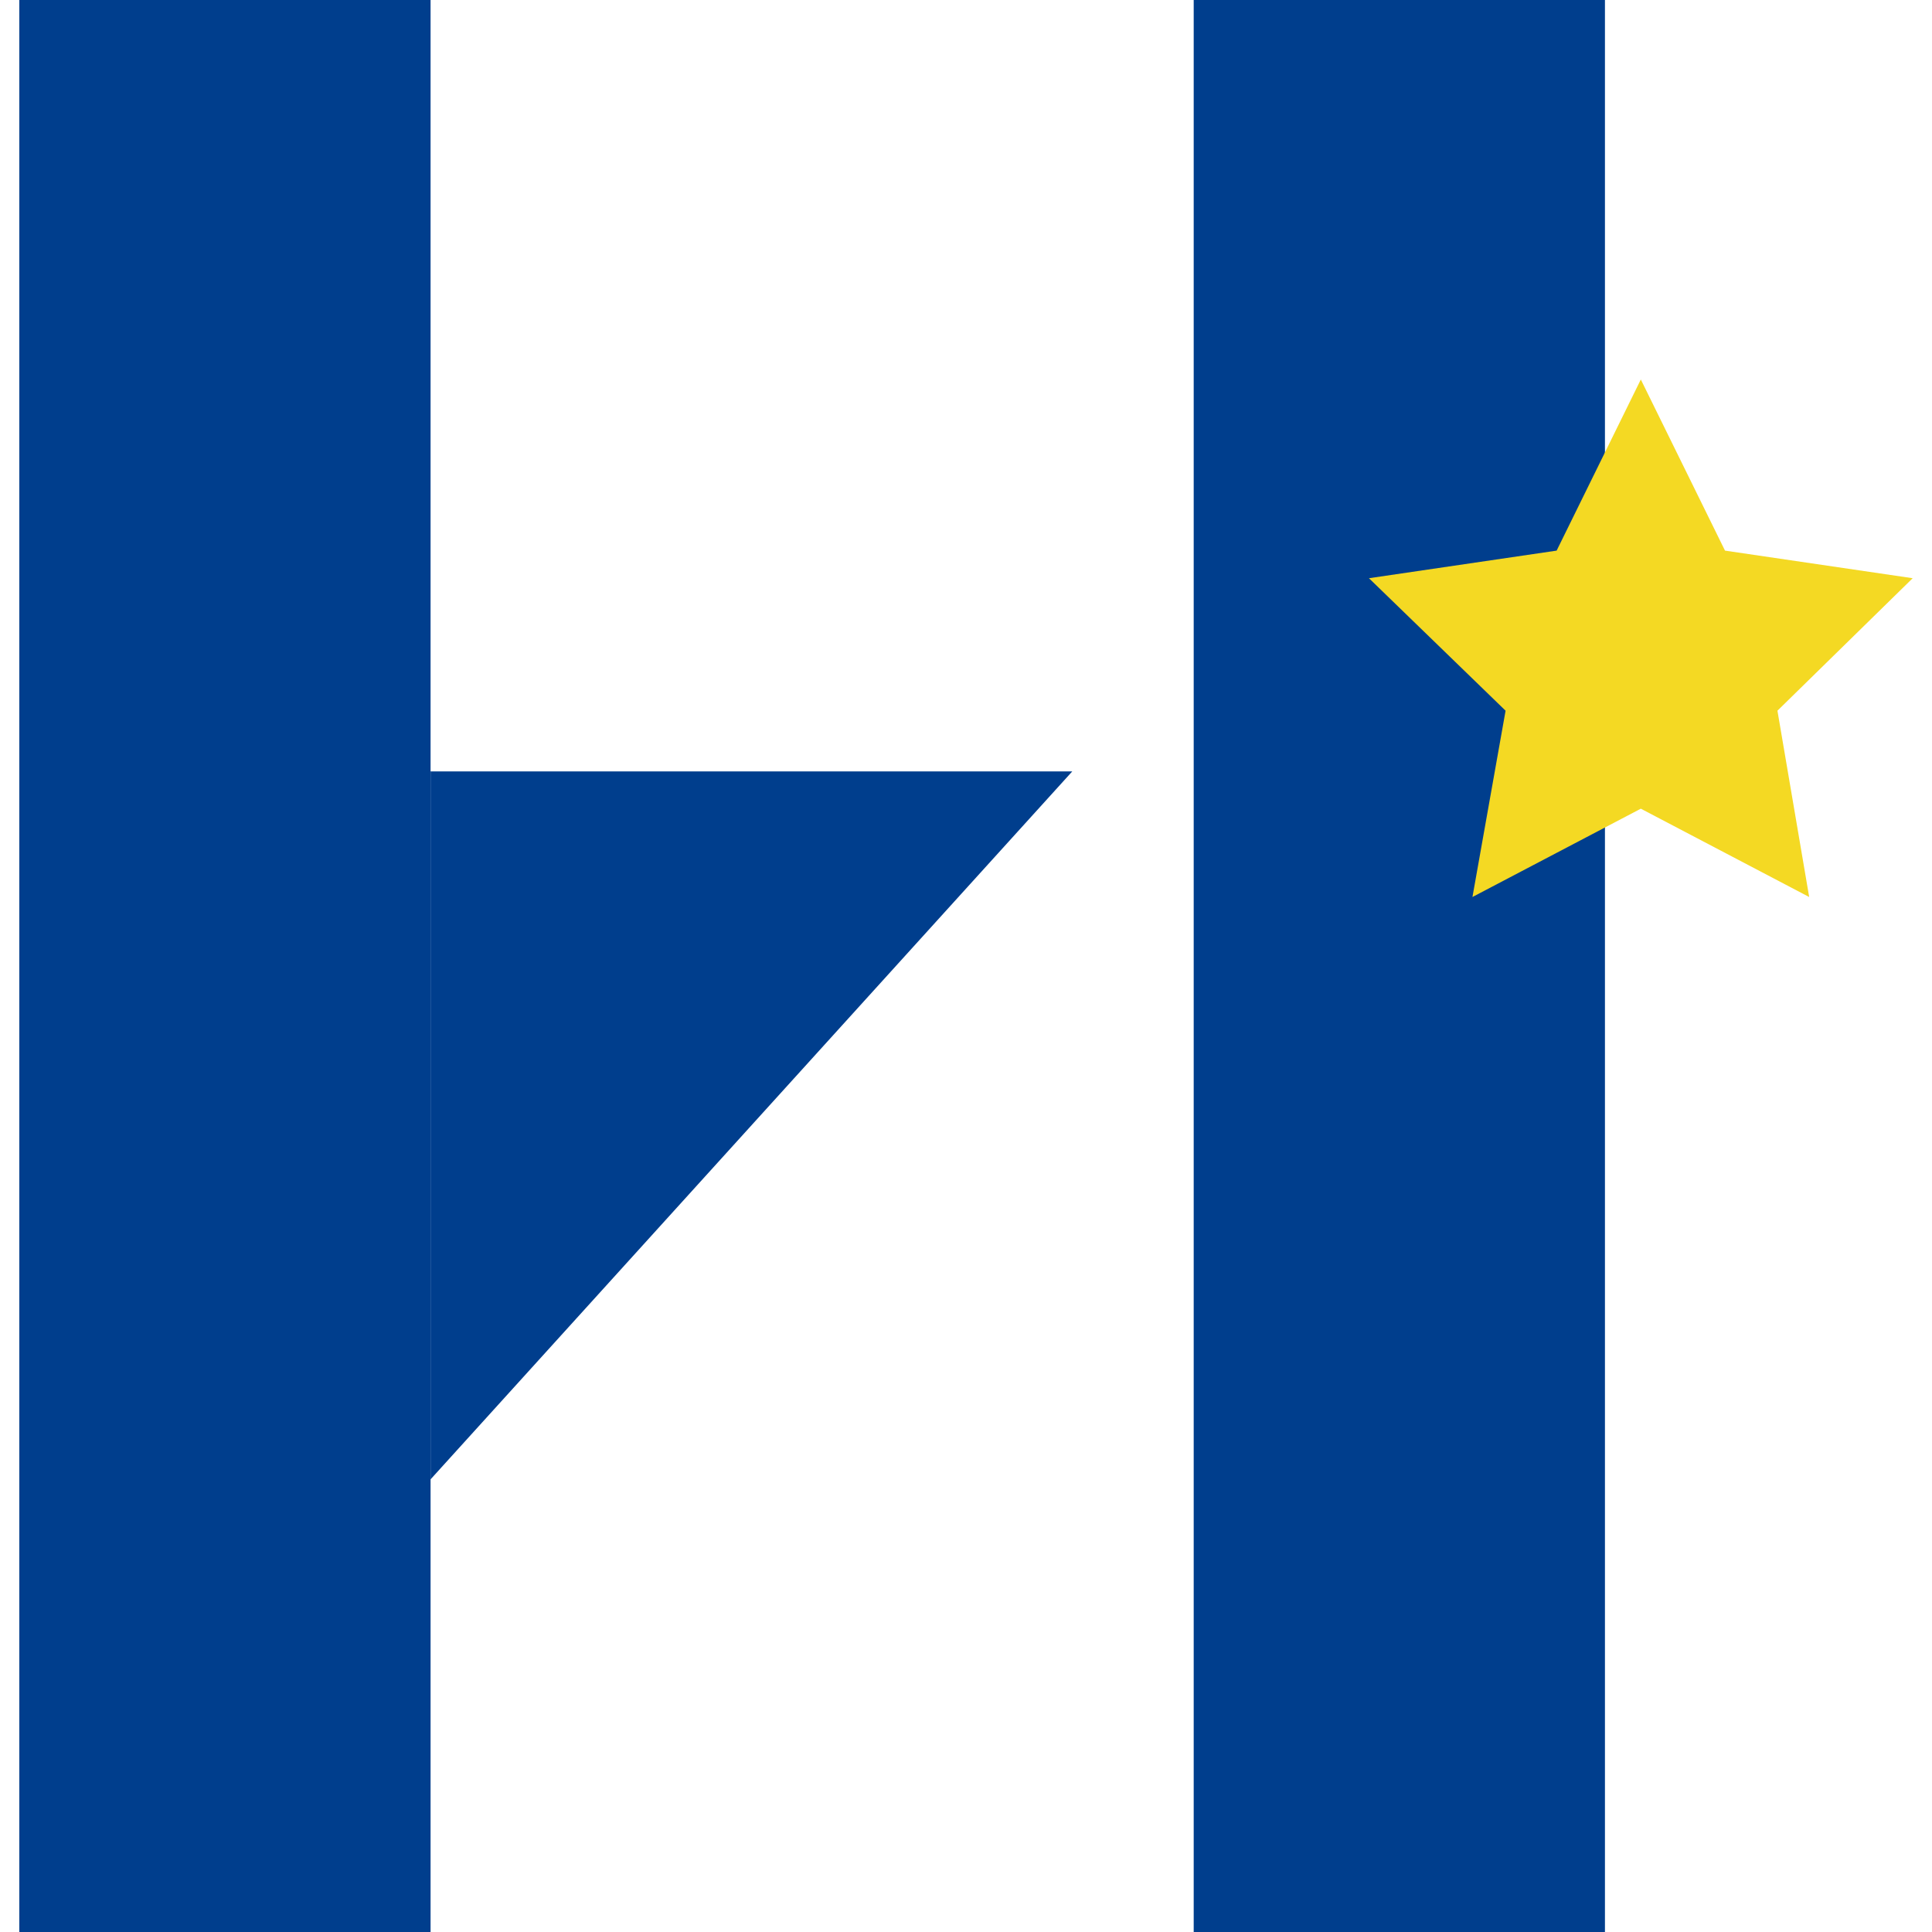 <?xml version="1.0" encoding="UTF-8"?>
<svg id="_レイヤー_1" data-name="レイヤー 1" xmlns="http://www.w3.org/2000/svg" version="1.1" viewBox="0 0 140 140">
  <defs>
    <style>
      .cls-1 {
        fill: #003e8d;
      }

      .cls-1, .cls-2 {
        stroke-width: 0px;
      }

      .cls-2 {
        fill: #f4d923;
      }
    </style>
  </defs>
  <g>
    <rect class="cls-1" x="1.4" width="29.8" height="140"/>
    <rect class="cls-1" x="86.5" width="29.8" height="140"/>
    <polygon class="cls-1" points="77.7 55.9 31.2 55.9 31.2 107.2 77.7 55.9"/>
  </g>
  <polygon class="cls-2" points="118.9 27.5 125 39.9 138.6 41.9 128.8 51.5 131.1 65 118.9 58.6 106.7 65 109.1 51.5 99.2 41.9 112.8 39.9 118.9 27.5"/>
</svg>